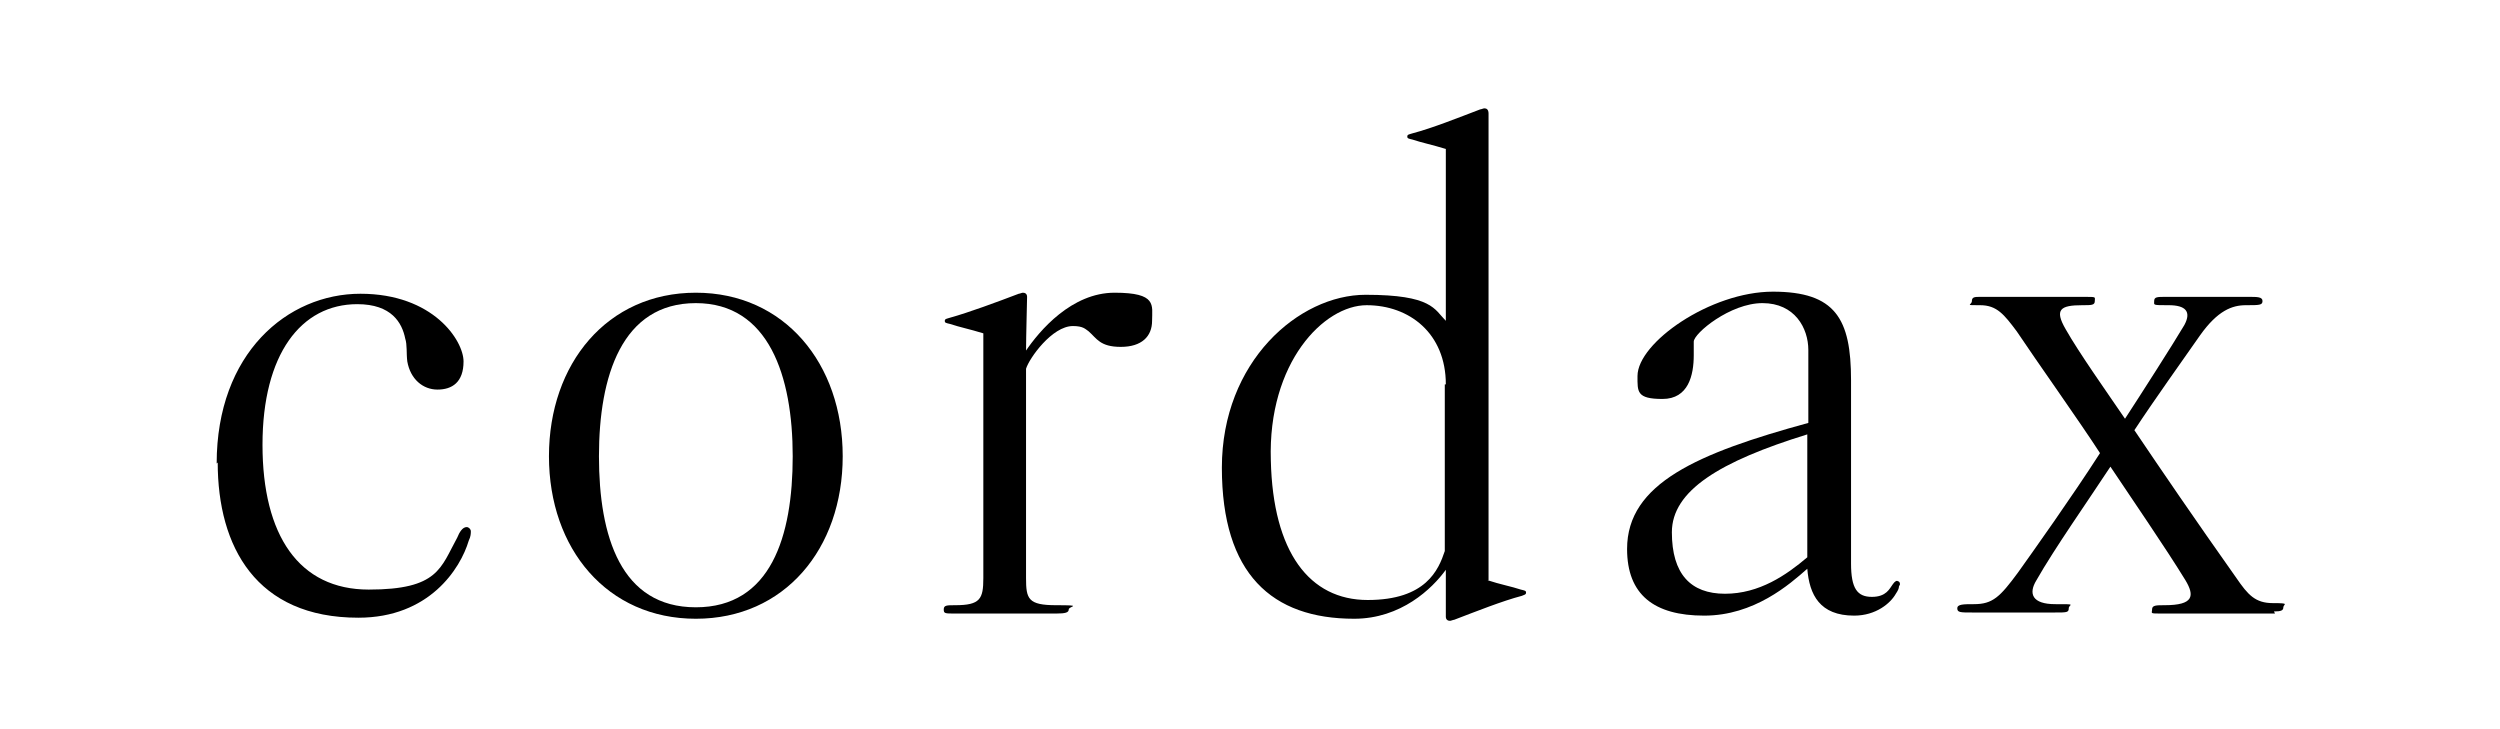 <?xml version="1.0" encoding="UTF-8"?>
<svg id="_レイヤー_1" data-name="レイヤー 1" xmlns="http://www.w3.org/2000/svg" version="1.1" viewBox="0 0 240 70">
  <defs>
    <style>
      .cls-1 {
        fill: #000;
        stroke-width: 0px;
      }
    </style>
  </defs>
  <path class="cls-1" d="M20.8,44.5c0-10.6,6.8-16.3,13.8-16.3s9.9,4.5,9.9,6.5-1.1,2.7-2.5,2.7-2.6-1-2.9-2.7c-.1-.8,0-1.6-.2-2.2-.3-1.5-1.3-3.3-4.6-3.3-5.4,0-9.1,4.8-9.1,13.5s3.5,13.9,10.2,13.9,6.9-2.1,8.5-5c.2-.5.5-1,.9-1,.2,0,.4.2.4.4s0,.5-.2.9c-.8,2.7-3.8,7.4-10.6,7.4-9.8,0-13.5-6.8-13.5-14.9Z"/>
  <path class="cls-1" d="M66.8,59.4c-8.5,0-14.1-6.7-14.1-15.6s5.6-15.7,14.1-15.7,14.1,6.8,14.1,15.7-5.6,15.6-14.1,15.6ZM66.8,29.1c-7.1,0-9.3,7-9.3,14.7s2.1,14.5,9.3,14.5,9.3-6.8,9.3-14.5-2.3-14.7-9.3-14.7Z"/>
  <path class="cls-1" d="M98.4,33.8c1.4-2.1,4.5-5.7,8.6-5.7s3.6,1.2,3.6,2.7-1,2.5-3,2.5-2.3-.8-3.1-1.5c-.3-.2-.5-.5-1.5-.5-2,0-4.2,3.1-4.5,4.1v20.1c0,2,.2,2.6,2.9,2.6s1.2.1,1.2.4-.3.4-1.2.4-2,0-5,0-3.7,0-4.7,0-1.1,0-1.1-.4.3-.4,1.1-.4c2.4,0,2.7-.6,2.7-2.6v-23.5c-1.3-.4-2.3-.6-3.2-.9-.4-.1-.5-.1-.5-.3s.2-.2.5-.3c1.8-.5,4.5-1.5,6.6-2.3.1,0,.3-.1.4-.1.2,0,.4.1.4.4,0,.4-.1,3.8-.1,5.2Z"/>
  <path class="cls-1" d="M142.8,55.7c1.2.4,2.3.6,3.2.9.4.1.5.1.5.3s-.2.2-.4.3c-1.9.5-4.4,1.5-6.5,2.3-.1,0-.3.1-.4.1-.2,0-.4-.1-.4-.4v-4.5c-1.3,1.8-4.3,4.7-8.8,4.7-7.9,0-12.7-4.3-12.7-14.5s7.4-16.6,13.8-16.6,6.6,1.4,7.7,2.5V14.3c-1.3-.4-2.3-.6-3.2-.9-.4-.1-.5-.1-.5-.3s.2-.2.5-.3c1.9-.5,4.4-1.5,6.5-2.3.1,0,.3-.1.4-.1.2,0,.4.1.4.5v44.8ZM138.8,36.9c0-4.9-3.5-7.6-7.6-7.6s-9.5,5.5-9.2,14.9c.2,8.8,3.7,13.4,9.3,13.4s6.8-2.9,7.4-4.7v-16Z"/>
  <path class="cls-1" d="M182.3,56.3c0,.2-.1.4-.3.7-.5.9-1.9,2.1-4,2.1-3.3,0-4.3-2-4.5-4.5-1.7,1.5-5.1,4.5-9.9,4.5s-7.4-2-7.4-6.4c0-6.3,6.8-9.2,17.4-12.1v-7c0-2.1-1.3-4.5-4.4-4.5s-6.6,2.9-6.6,3.7v1.3c0,1.9-.5,4.2-3,4.2s-2.4-.7-2.4-2.2c0-3.2,7-8.1,13-8.1s7.5,2.6,7.5,8.5v17.6c0,2.4.6,3.2,2,3.2s1.7-.8,2-1.2c.2-.3.4-.4.5-.3.1,0,.2.1.2.3ZM173.5,41.7c-8.4,2.6-13,5.4-13,9.4s1.8,5.9,5.1,5.9,5.9-1.8,7.9-3.5v-11.7Z"/>
  <path class="cls-1" d="M218.4,58.9c-1.3,0-2.6,0-5.7,0s-3.8,0-5.1,0-1,0-1-.4.4-.4,1.2-.4c2.8,0,2.9-.9,2-2.4-1.9-3.1-5.2-7.9-7.2-10.9-2.1,3.2-5.4,7.9-7.1,10.9-.8,1.3-.4,2.3,1.8,2.3s1.3,0,1.3.4-.2.4-1.3.4-2.9,0-5.1,0-2.3,0-2.9,0c-1.1,0-1.4,0-1.4-.4s.6-.4,1.6-.4c1.8,0,2.5-.7,4.2-3,1.5-2.1,5.2-7.3,7.9-11.5-1.8-2.8-6.2-9-8-11.7-1.2-1.6-1.9-2.5-3.5-2.5s-.8,0-.8-.4.3-.4.8-.4c1.2,0,2.3,0,5.3,0s3.5,0,4.7,0,1,0,1,.4-.3.4-1.2.4c-2.1,0-2.7.4-1.6,2.3,1.3,2.3,4,6.1,5.7,8.6,1.5-2.3,4.7-7.3,5.7-9,.7-1.3.1-1.9-1.5-1.9s-1.4,0-1.4-.4.3-.4,1.1-.4,1.3,0,3.5,0,3.7,0,4.5,0,1.3,0,1.3.4-.3.4-1.6.4-2.7.5-4.4,2.9c-1.6,2.3-4.4,6.2-6.3,9.1,2.7,4,5.7,8.4,9.8,14.2,1.1,1.6,1.8,2.4,3.5,2.4s1,.1,1,.4-.2.4-.9.4Z"/>
</svg>